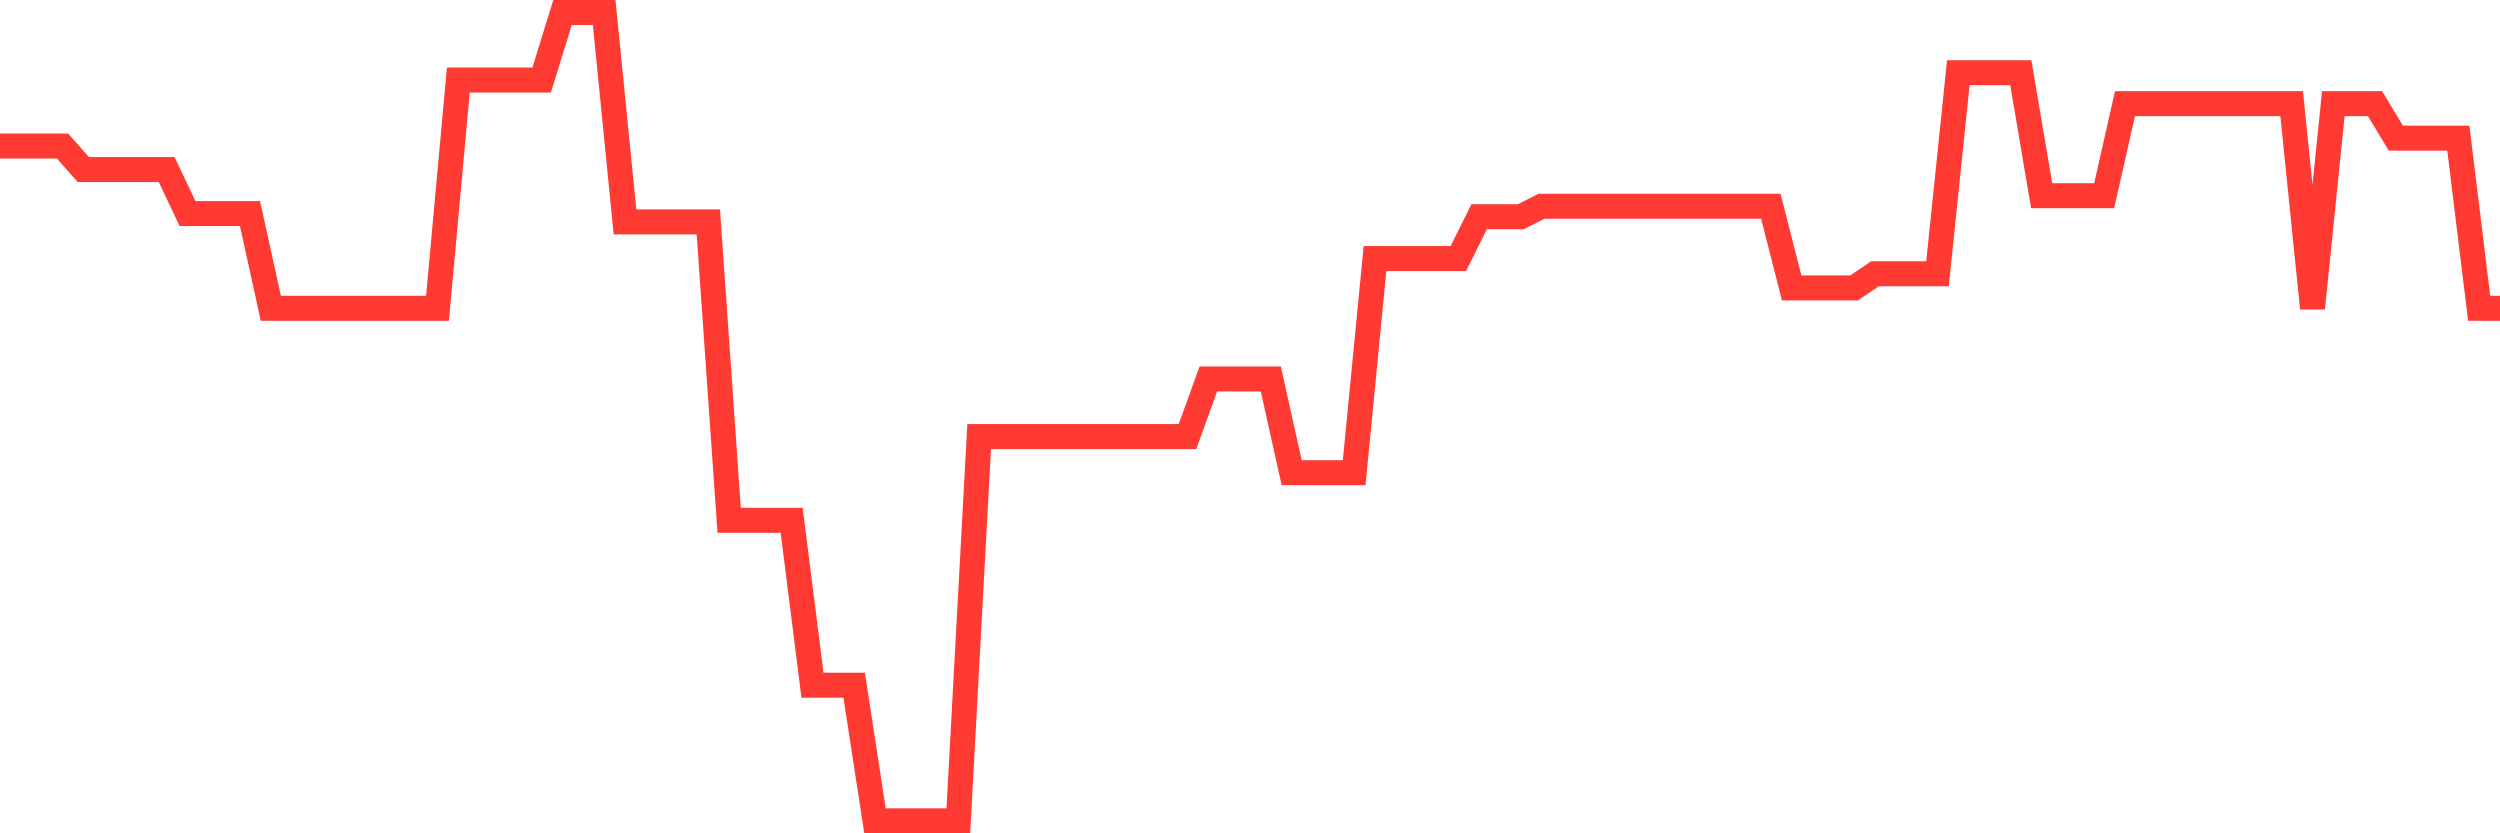<svg
  xmlns="http://www.w3.org/2000/svg"
  xmlns:xlink="http://www.w3.org/1999/xlink"
  width="120"
  height="40"
  viewBox="0 0 120 40"
  preserveAspectRatio="none"
>
  <polyline
    points="0,7.008 1,7.008 2,7.008 3,7.008 4,8.139 5,8.139 6,8.139 7,8.139 8,8.139 9,10.25 10,10.25 11,10.25 12,10.25 13,14.798 14,14.798 15,14.798 16,14.798 17,14.798 18,14.798 19,14.798 20,14.798 21,14.798 22,3.842 23,3.842 24,3.842 25,3.842 26,3.842 27,0.6 28,0.6 29,0.6 30,10.652 31,10.652 32,10.652 33,10.652 34,10.652 35,24.976 36,24.976 37,24.976 38,24.976 39,32.891 40,32.891 41,32.891 42,39.4 43,39.4 44,39.4 45,39.4 46,39.4 47,20.955 48,20.955 49,20.955 50,20.955 51,20.955 52,20.955 53,20.955 54,20.955 55,20.955 56,20.955 57,20.955 58,18.191 59,18.191 60,18.191 61,18.191 62,22.689 63,22.689 64,22.689 65,22.689 66,12.411 67,12.411 68,12.411 69,12.411 70,12.411 71,10.401 72,10.401 73,10.401 74,9.898 75,9.898 76,9.898 77,9.898 78,9.898 79,9.898 80,9.898 81,9.898 82,9.898 83,9.898 84,9.898 85,9.898 86,13.818 87,13.818 88,13.818 89,13.818 90,13.14 91,13.14 92,13.14 93,13.14 94,3.49 95,3.49 96,3.49 97,3.49 98,9.395 99,9.395 100,9.395 101,9.395 102,4.973 103,4.973 104,4.973 105,4.973 106,4.973 107,4.973 108,4.973 109,4.973 110,4.973 111,14.798 112,4.973 113,4.973 114,4.973 115,6.631 116,6.631 117,6.631 118,6.631 119,14.798 120,14.798"
    fill="none"
    stroke="#ff3a33"
    stroke-width="1.2"
  >
  </polyline>
</svg>